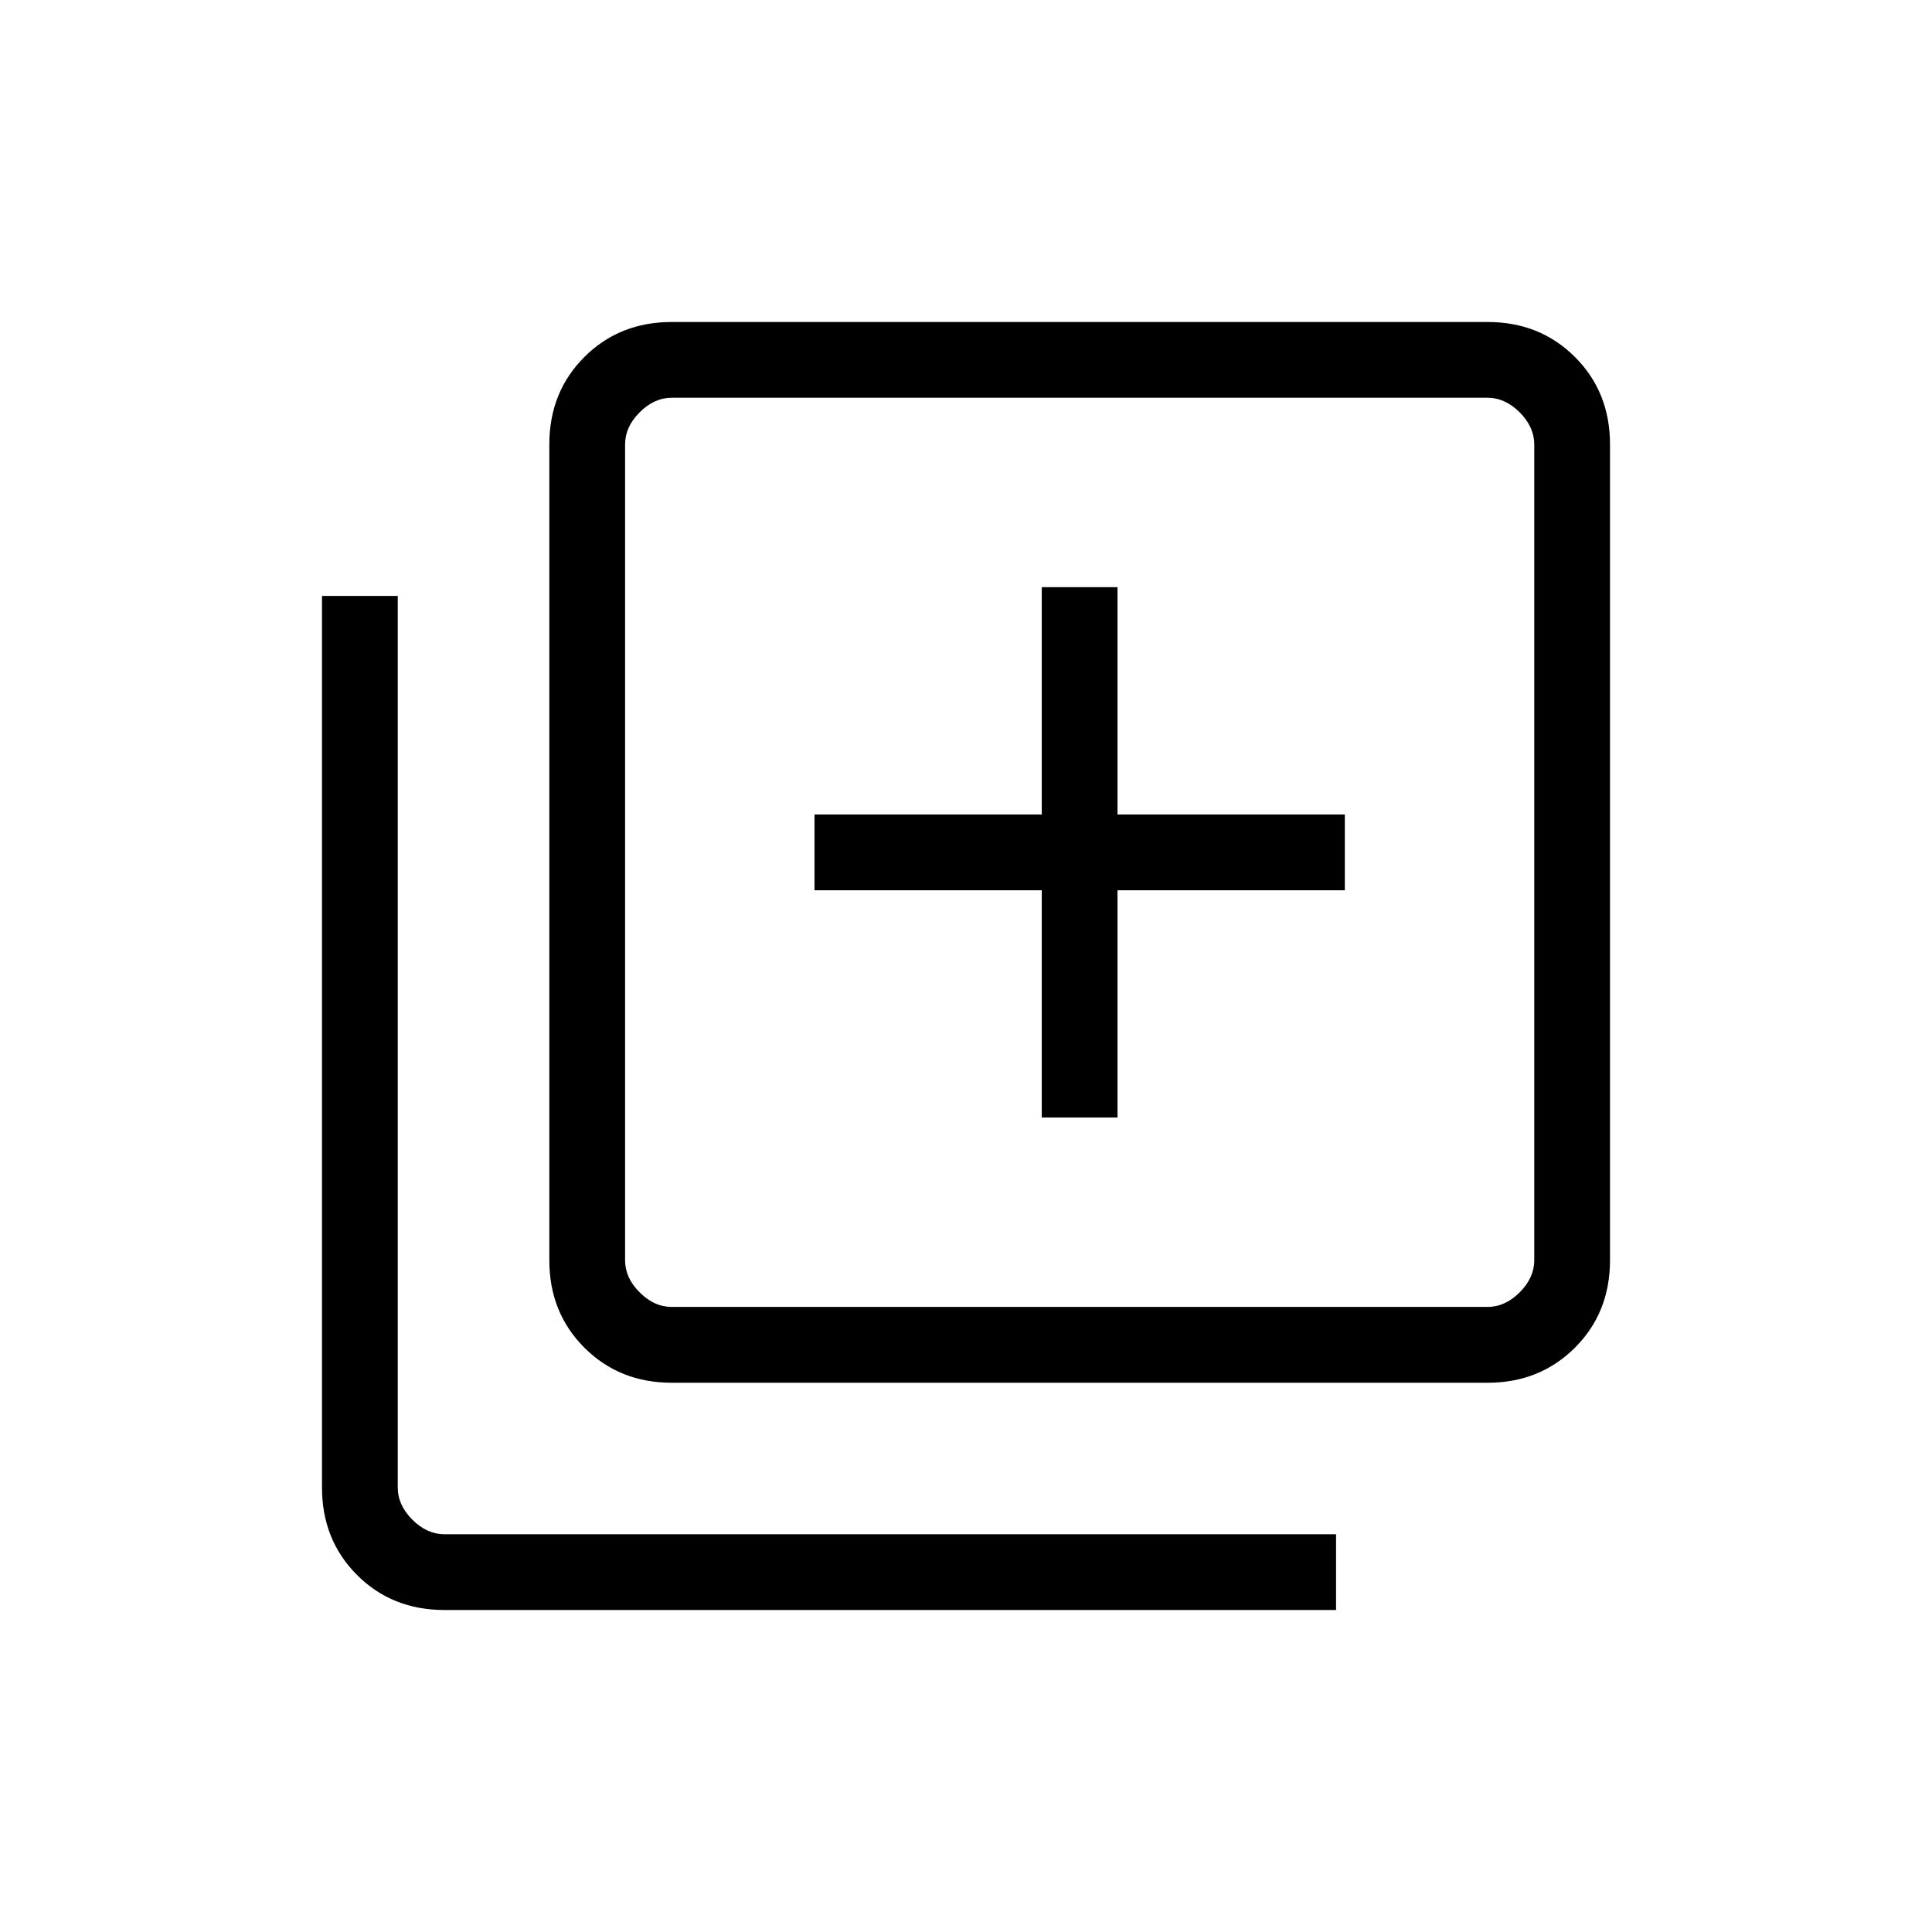 <svg width="24" height="24" viewBox="0 0 24 24" fill="none" xmlns="http://www.w3.org/2000/svg">
<mask id="mask0_2013_8745" style="mask-type:alpha" maskUnits="userSpaceOnUse" x="0" y="0" width="24" height="24">
<rect width="24" height="24" fill="#D9D9D9"/>
</mask>
<g mask="url(#mask0_2013_8745)">
<path d="M12.941 13.882H13.882V11.059H16.706V10.118H13.882V7.294H12.941V10.118H10.118V11.059H12.941V13.882ZM8.344 17.177C7.911 17.177 7.549 17.031 7.259 16.741C6.969 16.451 6.824 16.089 6.824 15.656V5.52C6.824 5.087 6.969 4.725 7.259 4.435C7.549 4.145 7.911 4 8.344 4H18.48C18.913 4 19.274 4.145 19.565 4.435C19.855 4.725 20 5.087 20 5.52V15.656C20 16.089 19.855 16.451 19.565 16.741C19.274 17.031 18.913 17.177 18.48 17.177H8.344ZM8.344 16.235H18.48C18.624 16.235 18.757 16.175 18.878 16.054C18.998 15.934 19.059 15.801 19.059 15.656V5.52C19.059 5.376 18.998 5.243 18.878 5.122C18.757 5.002 18.624 4.941 18.48 4.941H8.344C8.199 4.941 8.066 5.002 7.946 5.122C7.825 5.243 7.765 5.376 7.765 5.52V15.656C7.765 15.801 7.825 15.934 7.946 16.054C8.066 16.175 8.199 16.235 8.344 16.235ZM5.52 20C5.087 20 4.725 19.855 4.435 19.565C4.145 19.274 4 18.913 4 18.48V7.403H4.941V18.48C4.941 18.624 5.002 18.757 5.122 18.878C5.243 18.998 5.376 19.059 5.52 19.059H16.597V20H5.52Z" fill="black"/>
</g>
</svg>
